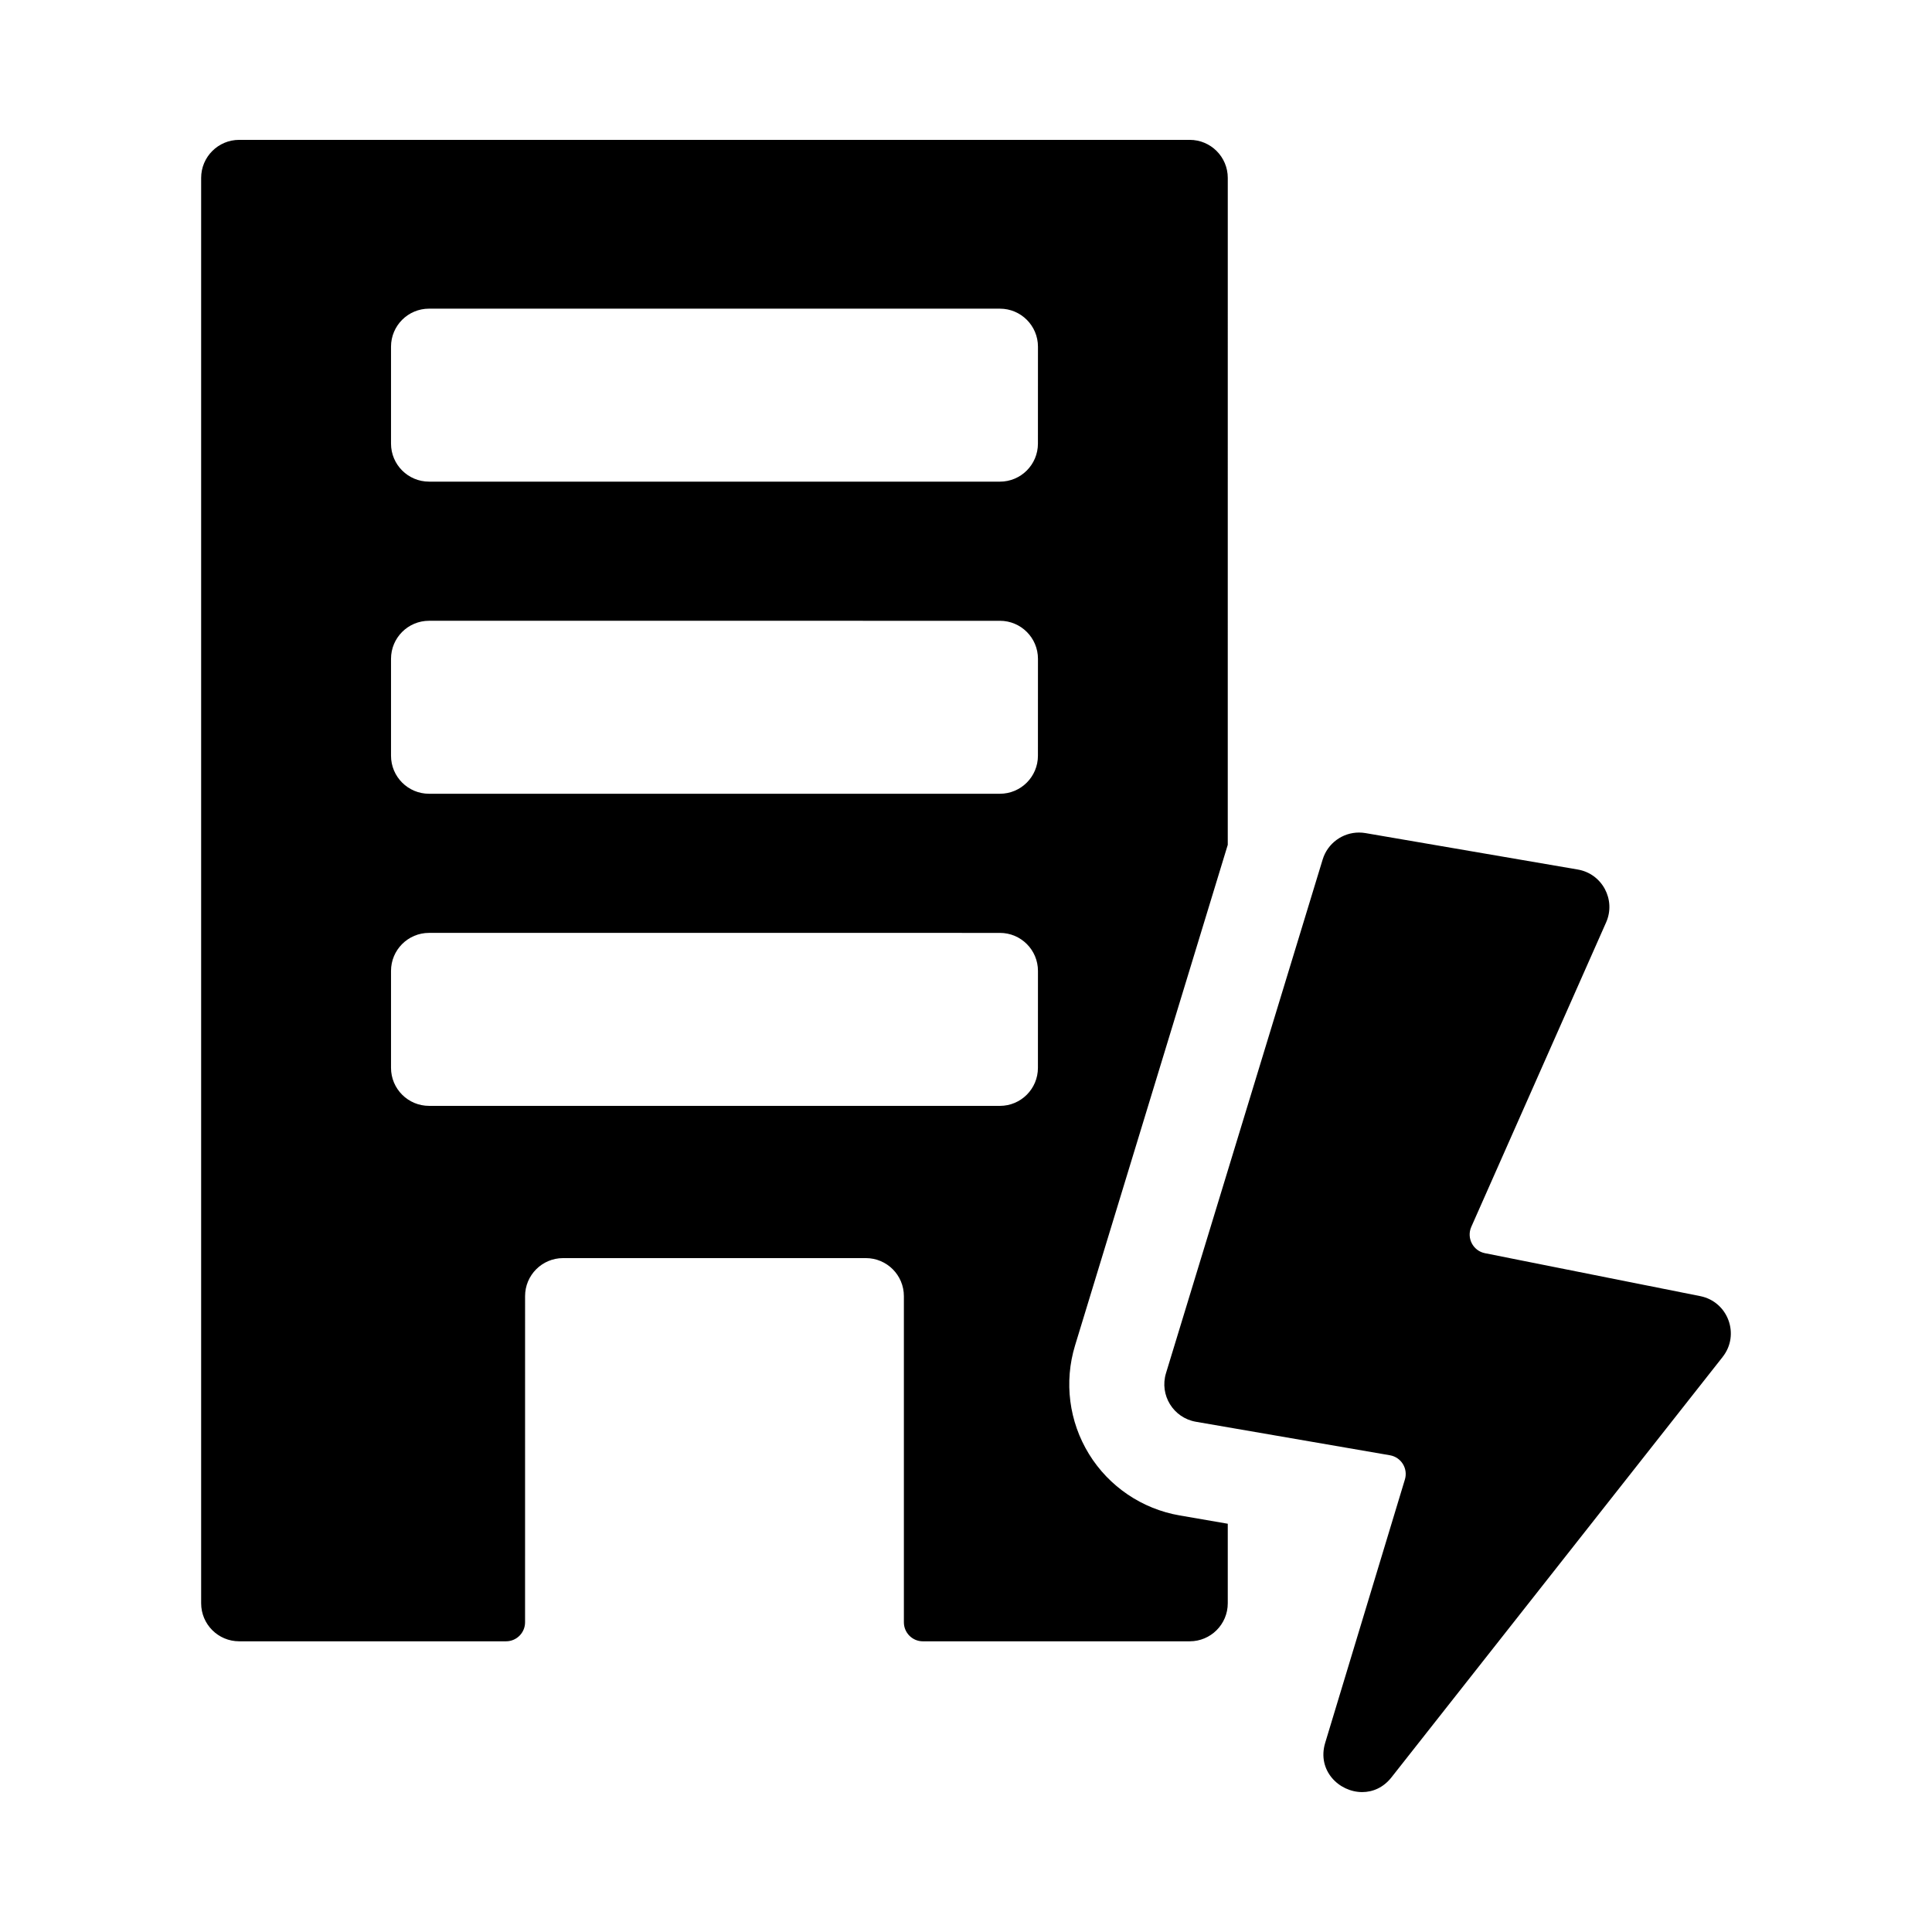 <?xml version="1.0" encoding="UTF-8"?>
<!-- Uploaded to: ICON Repo, www.iconrepo.com, Generator: ICON Repo Mixer Tools -->
<svg fill="#000000" width="800px" height="800px" version="1.1" viewBox="144 144 512 512" xmlns="http://www.w3.org/2000/svg">
 <path d="m432.6 529.35c-5.305-8.613-6.652-19.102-3.703-28.777l40.473-132.69 0.004-176.74c0-5.566-4.512-10.078-10.078-10.078h-251.91c-5.566 0-10.078 4.512-10.078 10.078v377.74c0 5.566 4.512 10.078 10.078 10.078h70.723c2.781 0 5.039-2.254 5.039-5.039l0.004-86.434c0-5.566 4.512-10.078 10.078-10.078h80.23c5.566 0 10.078 4.512 10.078 10.078v86.438c0 2.781 2.254 5.039 5.039 5.039l70.715-0.004c5.566 0 10.078-4.512 10.078-10.078v-21.078l-12.742-2.199c-9.969-1.719-18.727-7.644-24.031-16.258zm-13.539-102.36c0 5.566-4.512 10.078-10.078 10.078l-151.28-0.004c-5.566 0-10.078-4.512-10.078-10.078v-25.684c0-5.566 4.512-10.078 10.078-10.078l151.29 0.004c5.566 0 10.078 4.512 10.078 10.078zm0-82.715c0 5.566-4.512 10.078-10.078 10.078h-151.28c-5.566 0-10.078-4.512-10.078-10.078v-25.684c0-5.566 4.512-10.078 10.078-10.078l151.29 0.004c5.566 0 10.078 4.512 10.078 10.078zm0-82.711c0 5.566-4.512 10.078-10.078 10.078l-151.28-0.004c-5.566 0-10.078-4.512-10.078-10.078v-25.684c0-5.566 4.512-10.078 10.078-10.078l151.29 0.004c5.566 0 10.078 4.512 10.078 10.078zm181.46 242.04-87.773 111.42c-2.148 2.727-4.977 3.898-7.754 3.898-6.133 0-12.023-5.719-9.805-13.055l21.121-69.781c0.879-2.898-0.98-5.91-3.965-6.426l-51.426-8.879c-5.977-1.031-9.691-7.07-7.922-12.871l41.523-136.14c1.312-4.297 5.269-7.137 9.629-7.137 0.566 0 1.137 0.047 1.711 0.145l56.266 9.656c6.469 1.109 10.168 8.012 7.508 14.012l-35.727 80.684c-1.305 2.949 0.457 6.352 3.621 6.981l57.047 11.375c7.375 1.469 10.598 10.207 5.945 16.113z"/>
</svg>